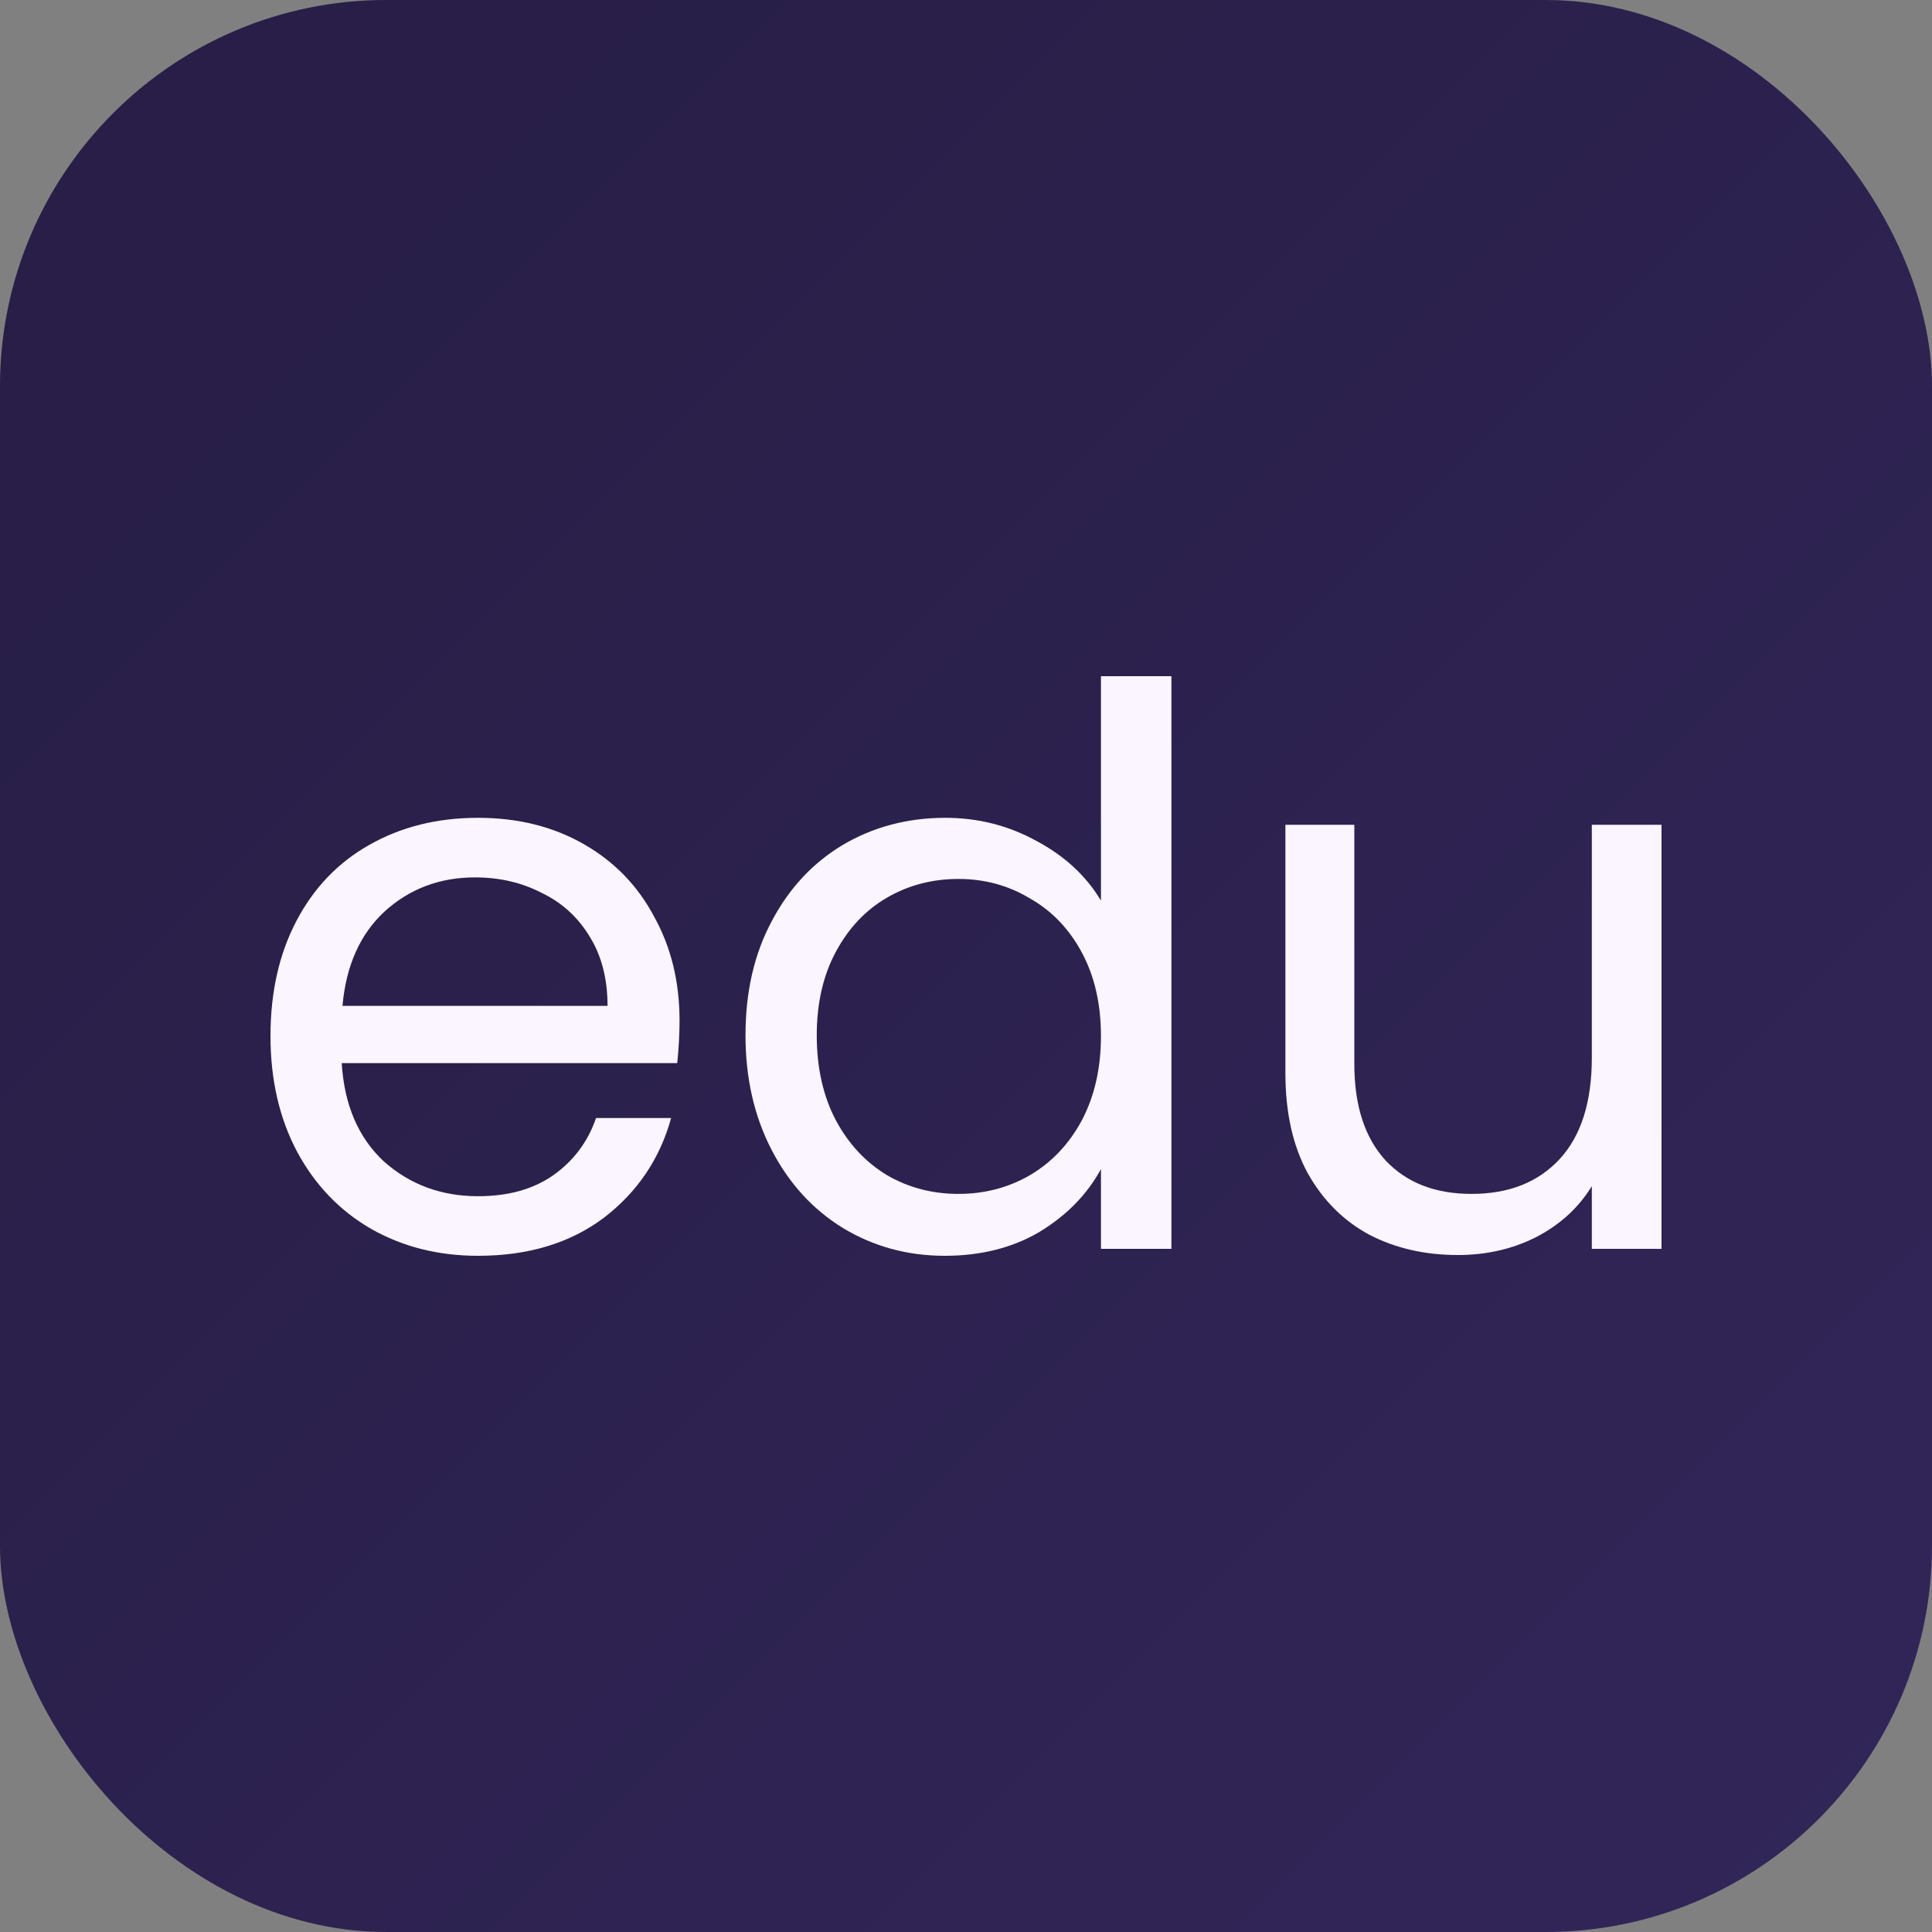 <svg width="100" height="100" viewBox="0 0 100 100" fill="none" xmlns="http://www.w3.org/2000/svg">
  <rect x="0" y="0" width="100" height="100" fill="#808080" stroke="none"/>
  <rect width="100" height="100" rx="20" fill="#322659"/>
  <rect width="100" height="100" rx="20" fill="url(#paint0_linear_245_1449)" fill-opacity="0.2"/>
  <path d="M35.173 52.824C35.173 53.518 35.133 54.252 35.054 55.027H17.687C17.82 57.19 18.547 58.885 19.868 60.114C21.216 61.315 22.842 61.916 24.745 61.916C26.305 61.916 27.6 61.555 28.631 60.834C29.688 60.087 30.428 59.099 30.851 57.87H34.737C34.155 59.98 32.992 61.702 31.248 63.037C29.503 64.346 27.335 65 24.745 65C22.683 65 20.833 64.533 19.194 63.598C17.582 62.663 16.313 61.342 15.388 59.633C14.463 57.897 14 55.895 14 53.625C14 51.355 14.449 49.366 15.348 47.657C16.247 45.948 17.502 44.639 19.115 43.732C20.754 42.797 22.63 42.33 24.745 42.33C26.807 42.33 28.631 42.784 30.217 43.692C31.803 44.599 33.019 45.855 33.864 47.457C34.737 49.032 35.173 50.821 35.173 52.824ZM31.446 52.063C31.446 50.674 31.142 49.486 30.534 48.498C29.926 47.483 29.093 46.722 28.036 46.215C27.005 45.681 25.855 45.414 24.587 45.414C22.763 45.414 21.203 46.001 19.908 47.176C18.639 48.351 17.912 49.98 17.727 52.063H31.446Z" fill="#FAF5FF"/>
  <path d="M38.587 53.585C38.587 51.342 39.037 49.379 39.936 47.697C40.834 45.988 42.063 44.666 43.623 43.732C45.209 42.797 46.98 42.33 48.936 42.33C50.628 42.33 52.201 42.73 53.654 43.531C55.108 44.306 56.218 45.334 56.985 46.615V35H60.633V64.639H56.985V60.514C56.271 61.822 55.214 62.904 53.813 63.758C52.412 64.586 50.773 65 48.897 65C46.967 65 45.209 64.519 43.623 63.558C42.063 62.597 40.834 61.248 39.936 59.513C39.037 57.777 38.587 55.801 38.587 53.585ZM56.985 53.625C56.985 51.969 56.655 50.527 55.994 49.299C55.333 48.071 54.434 47.136 53.298 46.495C52.187 45.828 50.958 45.494 49.61 45.494C48.262 45.494 47.033 45.814 45.923 46.455C44.812 47.096 43.927 48.031 43.266 49.259C42.605 50.487 42.275 51.929 42.275 53.585C42.275 55.267 42.605 56.736 43.266 57.991C43.927 59.219 44.812 60.167 45.923 60.834C47.033 61.475 48.262 61.796 49.61 61.796C50.958 61.796 52.187 61.475 53.298 60.834C54.434 60.167 55.333 59.219 55.994 57.991C56.655 56.736 56.985 55.28 56.985 53.625Z" fill="#FAF5FF"/>
  <path d="M86 42.69V64.639H82.392V61.395C81.705 62.517 80.74 63.398 79.497 64.039C78.281 64.653 76.933 64.96 75.453 64.96C73.761 64.96 72.242 64.613 70.893 63.919C69.545 63.198 68.475 62.13 67.682 60.714C66.915 59.299 66.532 57.577 66.532 55.547V42.69H70.1V55.067C70.1 57.23 70.642 58.898 71.726 60.073C72.81 61.222 74.29 61.796 76.167 61.796C78.097 61.796 79.616 61.195 80.727 59.993C81.837 58.792 82.392 57.043 82.392 54.746V42.69H86Z" fill="#FAF5FF"/>
  <defs>
  <linearGradient id="paint0_linear_245_1449" x1="100" y1="100" x2="0" y2="0" gradientUnits="userSpaceOnUse">
  <stop offset="0.01" stop-opacity="0"/>
  <stop offset="0.835"/>
  </linearGradient>
  </defs>
</svg>  